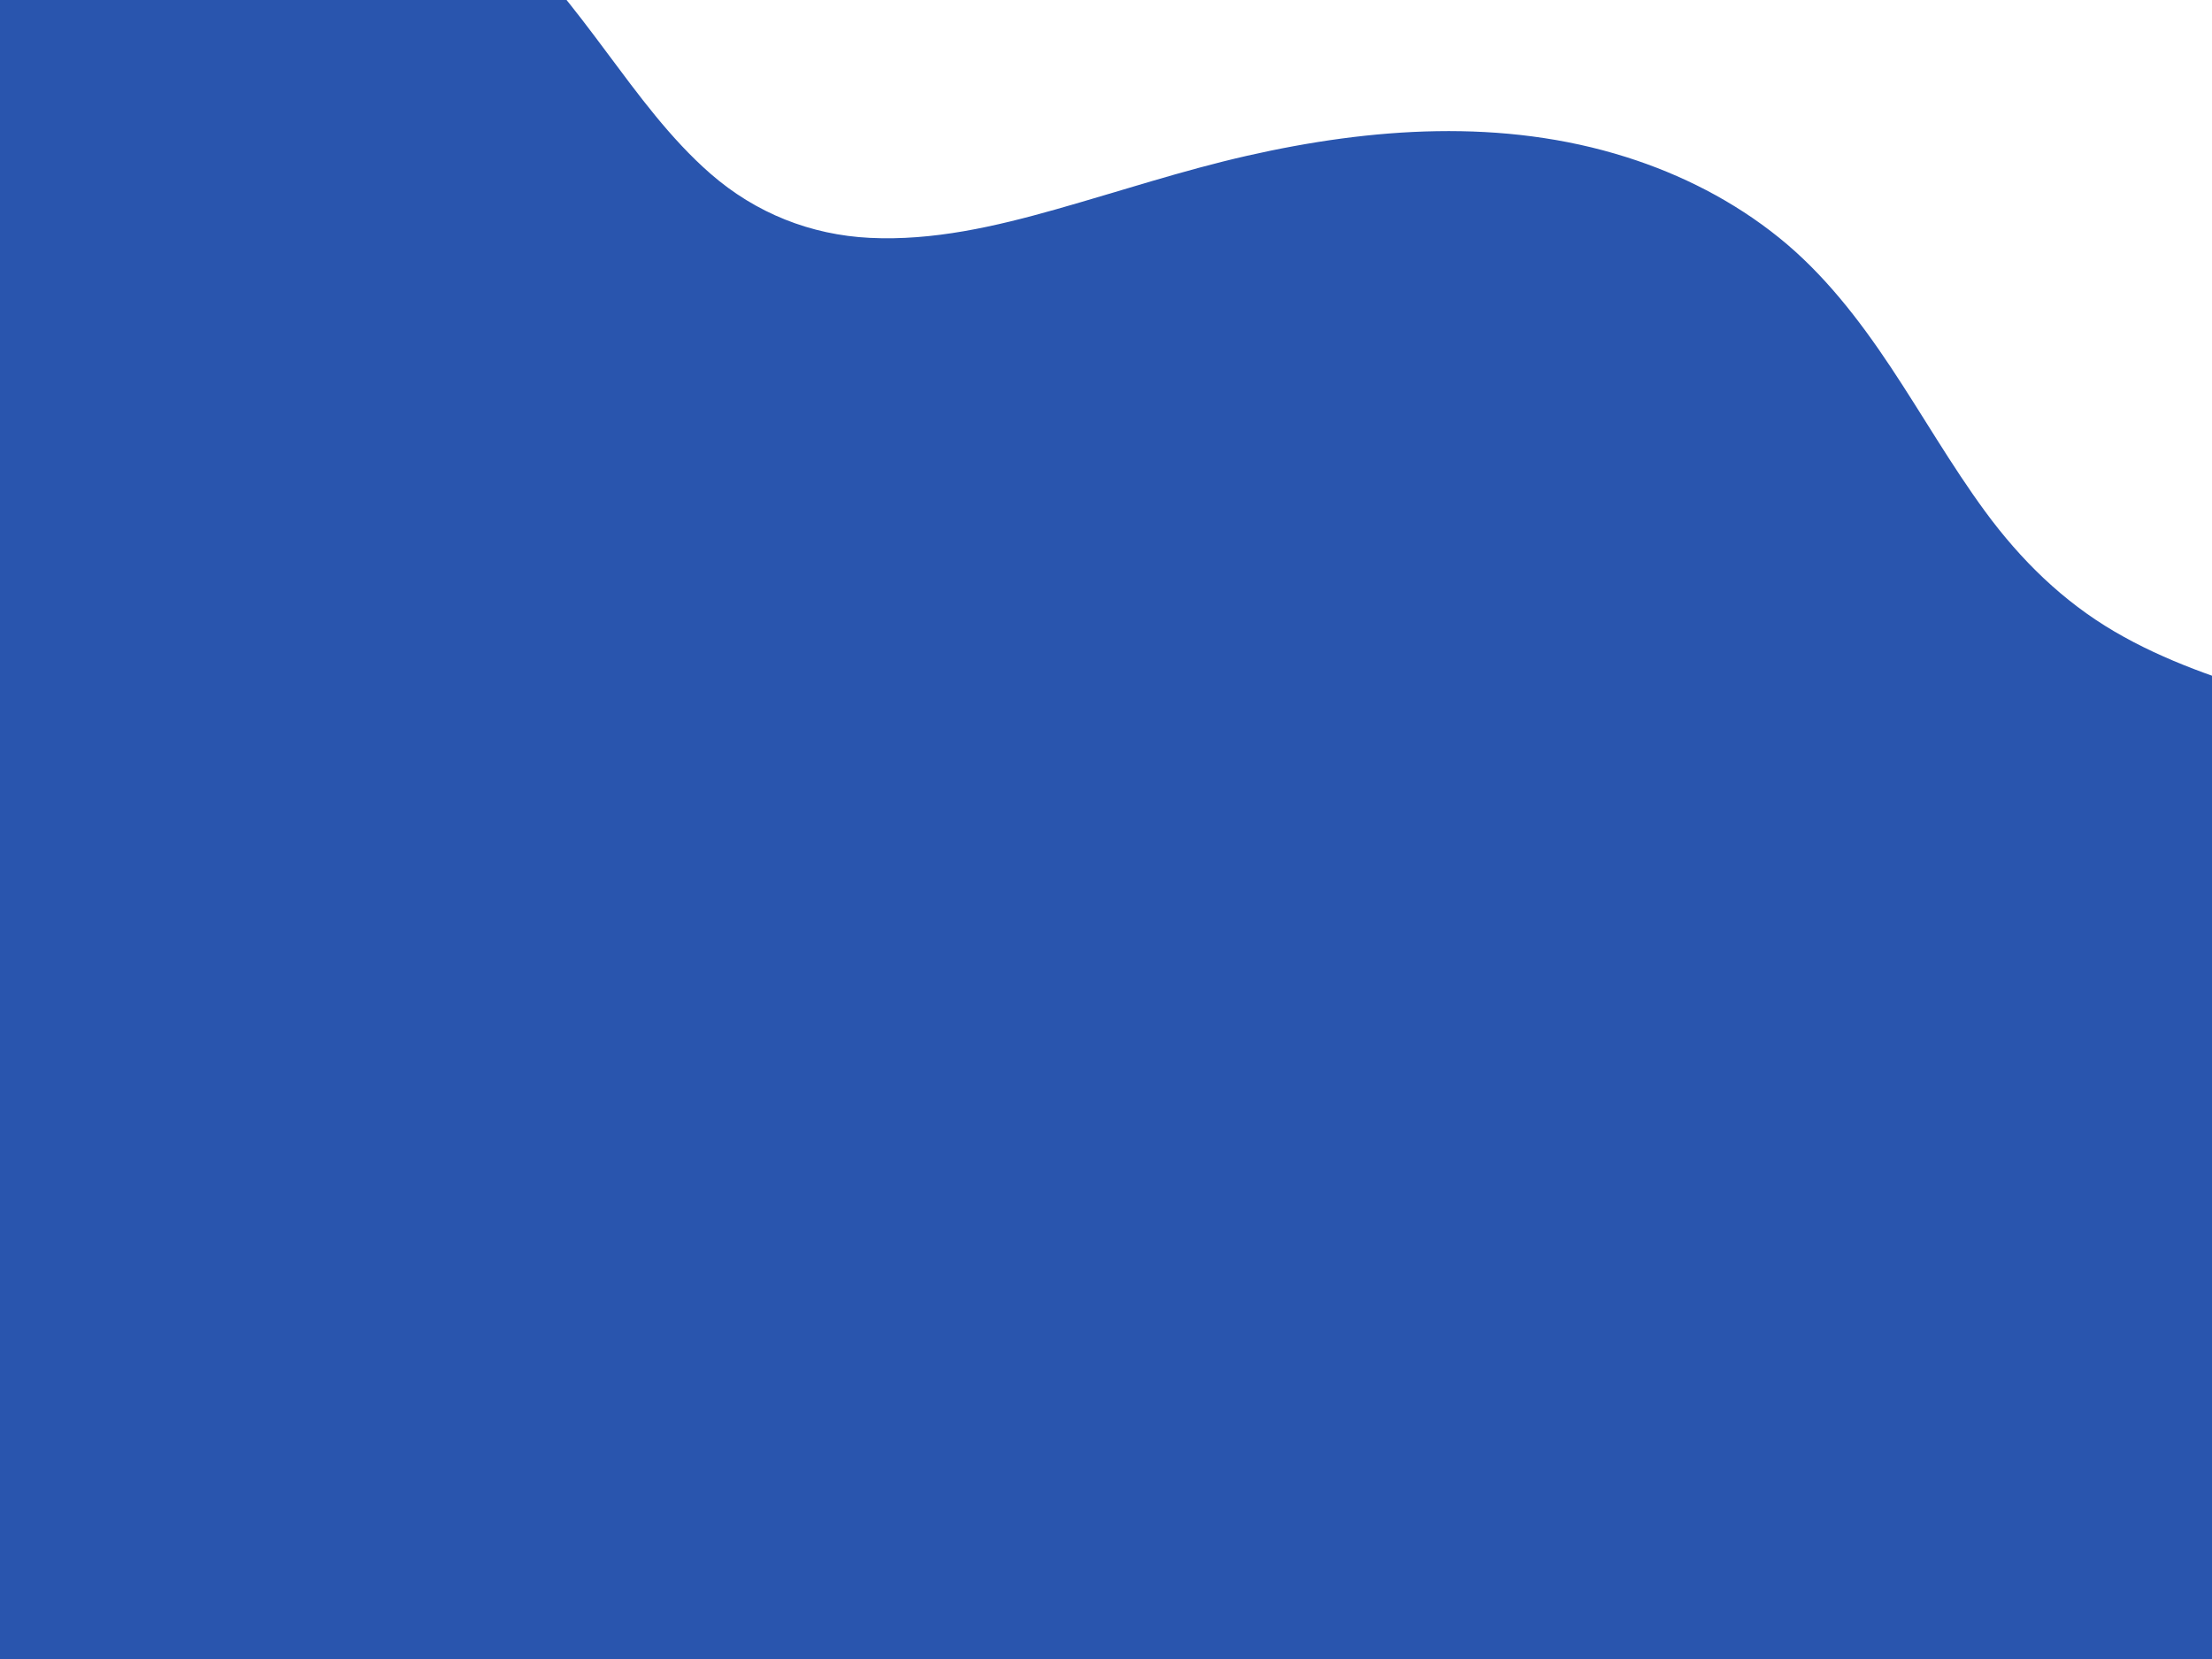 <svg preserveAspectRatio="none" viewBox="0 0 1400 1050" fill="none" xmlns="http://www.w3.org/2000/svg">
<path d="M1619.52 540.664C1602.83 510.966 1574.65 490.935 1545.04 477.135C1477.89 445.819 1403.05 437.663 1338.26 399.691C1305.69 380.599 1278.97 354.473 1256.36 323.636C1234.81 294.254 1216.67 262.411 1196.47 232.054C1176.4 201.891 1154.13 173.143 1126.12 150.544C1097.26 127.255 1064.08 110.417 1029.24 99.41C950.988 74.684 867.972 80.731 789.309 98.583C748.362 107.877 708.54 121.128 668.147 132.546C629.921 143.353 590.446 152.518 550.501 150.549C513.223 148.711 478.322 134.964 449.624 109.895C424.177 87.661 403.972 59.864 383.691 32.716C363.41 5.568 342.758 -21.987 316.839 -43.637C293.512 -63.121 266.329 -77.065 237.49 -85.034C180.203 -100.86 117.353 -93.858 64.853 -65.885C-109.077 26.784 -137.658 217.614 -167.334 399.341C-182.375 491.447 -193.404 584.566 -193.607 678.224C-193.79 763.388 -183.899 852.155 -140.002 924.353C-56.592 1061.54 76.806 1376.63 221.047 1404.61C408.598 1440.99 925.706 1544.57 1116.01 1548.5C1223.06 1550.71 1221.95 1455.8 1328.75 1448.27C1422.97 1441.64 1342.04 1168.51 1418.95 1107.31C1482.48 1056.76 1517.34 979.059 1544.28 902.726C1574.72 816.459 1608.86 730.481 1630.51 641.166C1638.67 607.519 1636.67 571.199 1619.51 540.659L1619.52 540.664Z" fill="#2955AE"/>
</svg>
